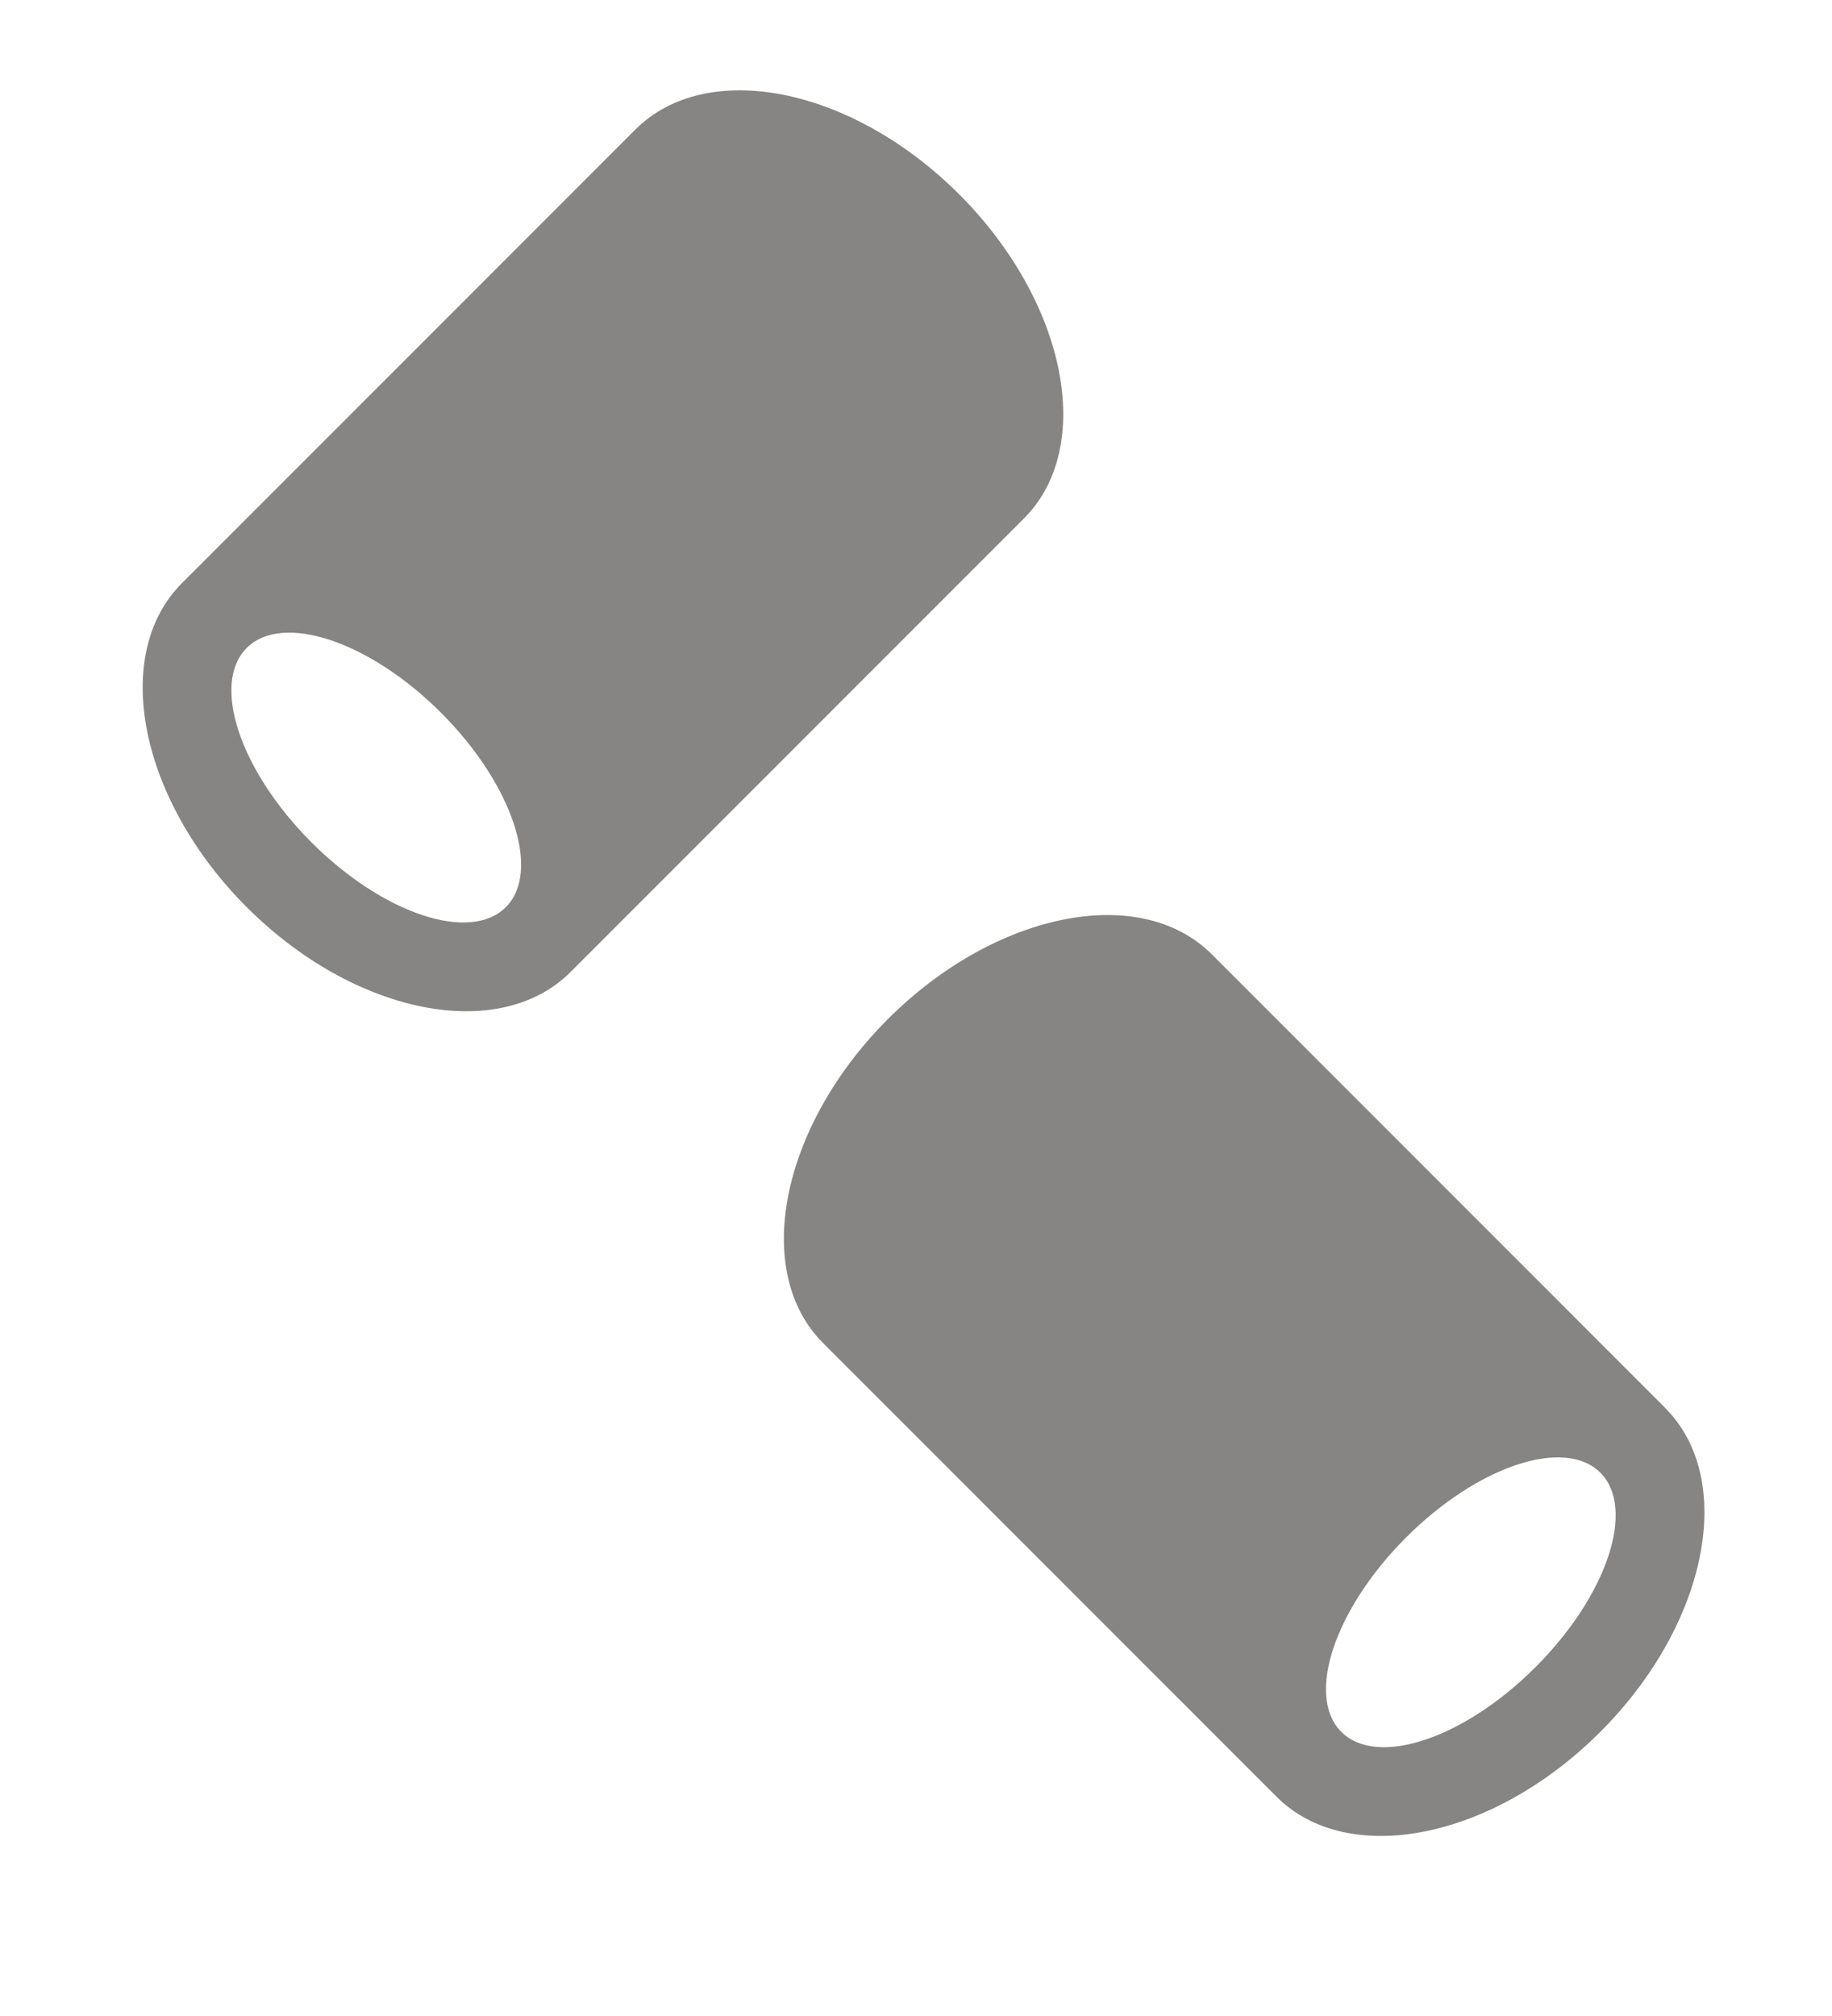 <svg xmlns="http://www.w3.org/2000/svg" width="20" height="22" viewBox="0 0 20 22" fill="none">
    <path fill-rule="evenodd" clip-rule="evenodd" d="M13.936 19.607C14.717 20.388 16.3 20.071 17.471 18.899C18.643 17.728 18.96 16.145 18.178 15.364L18.171 15.356L13.229 10.414L13.229 10.414C12.448 9.633 10.865 9.95 9.693 11.121C8.522 12.293 8.205 13.876 8.986 14.657L8.986 14.657L13.936 19.607L13.936 19.607L13.936 19.607ZM14.643 18.899C15.034 19.29 15.983 18.974 16.764 18.192C17.545 17.411 17.862 16.462 17.471 16.071C17.081 15.681 16.131 15.997 15.35 16.778C14.569 17.559 14.252 18.509 14.643 18.899Z" fill="#868583"/>
    <path fill-rule="evenodd" clip-rule="evenodd" d="M6.229 10.607C5.448 11.388 3.865 11.071 2.693 9.899C1.522 8.728 1.205 7.145 1.986 6.364L1.994 6.356L6.936 1.414C7.717 0.633 9.3 0.95 10.472 2.121C11.643 3.293 11.96 4.876 11.179 5.657L6.229 10.607ZM5.522 9.9C5.131 10.29 4.181 9.973 3.4 9.192C2.619 8.411 2.303 7.462 2.693 7.071C3.084 6.681 4.034 6.997 4.815 7.778C5.596 8.559 5.912 9.509 5.522 9.9Z" fill="#868583"/>
</svg>